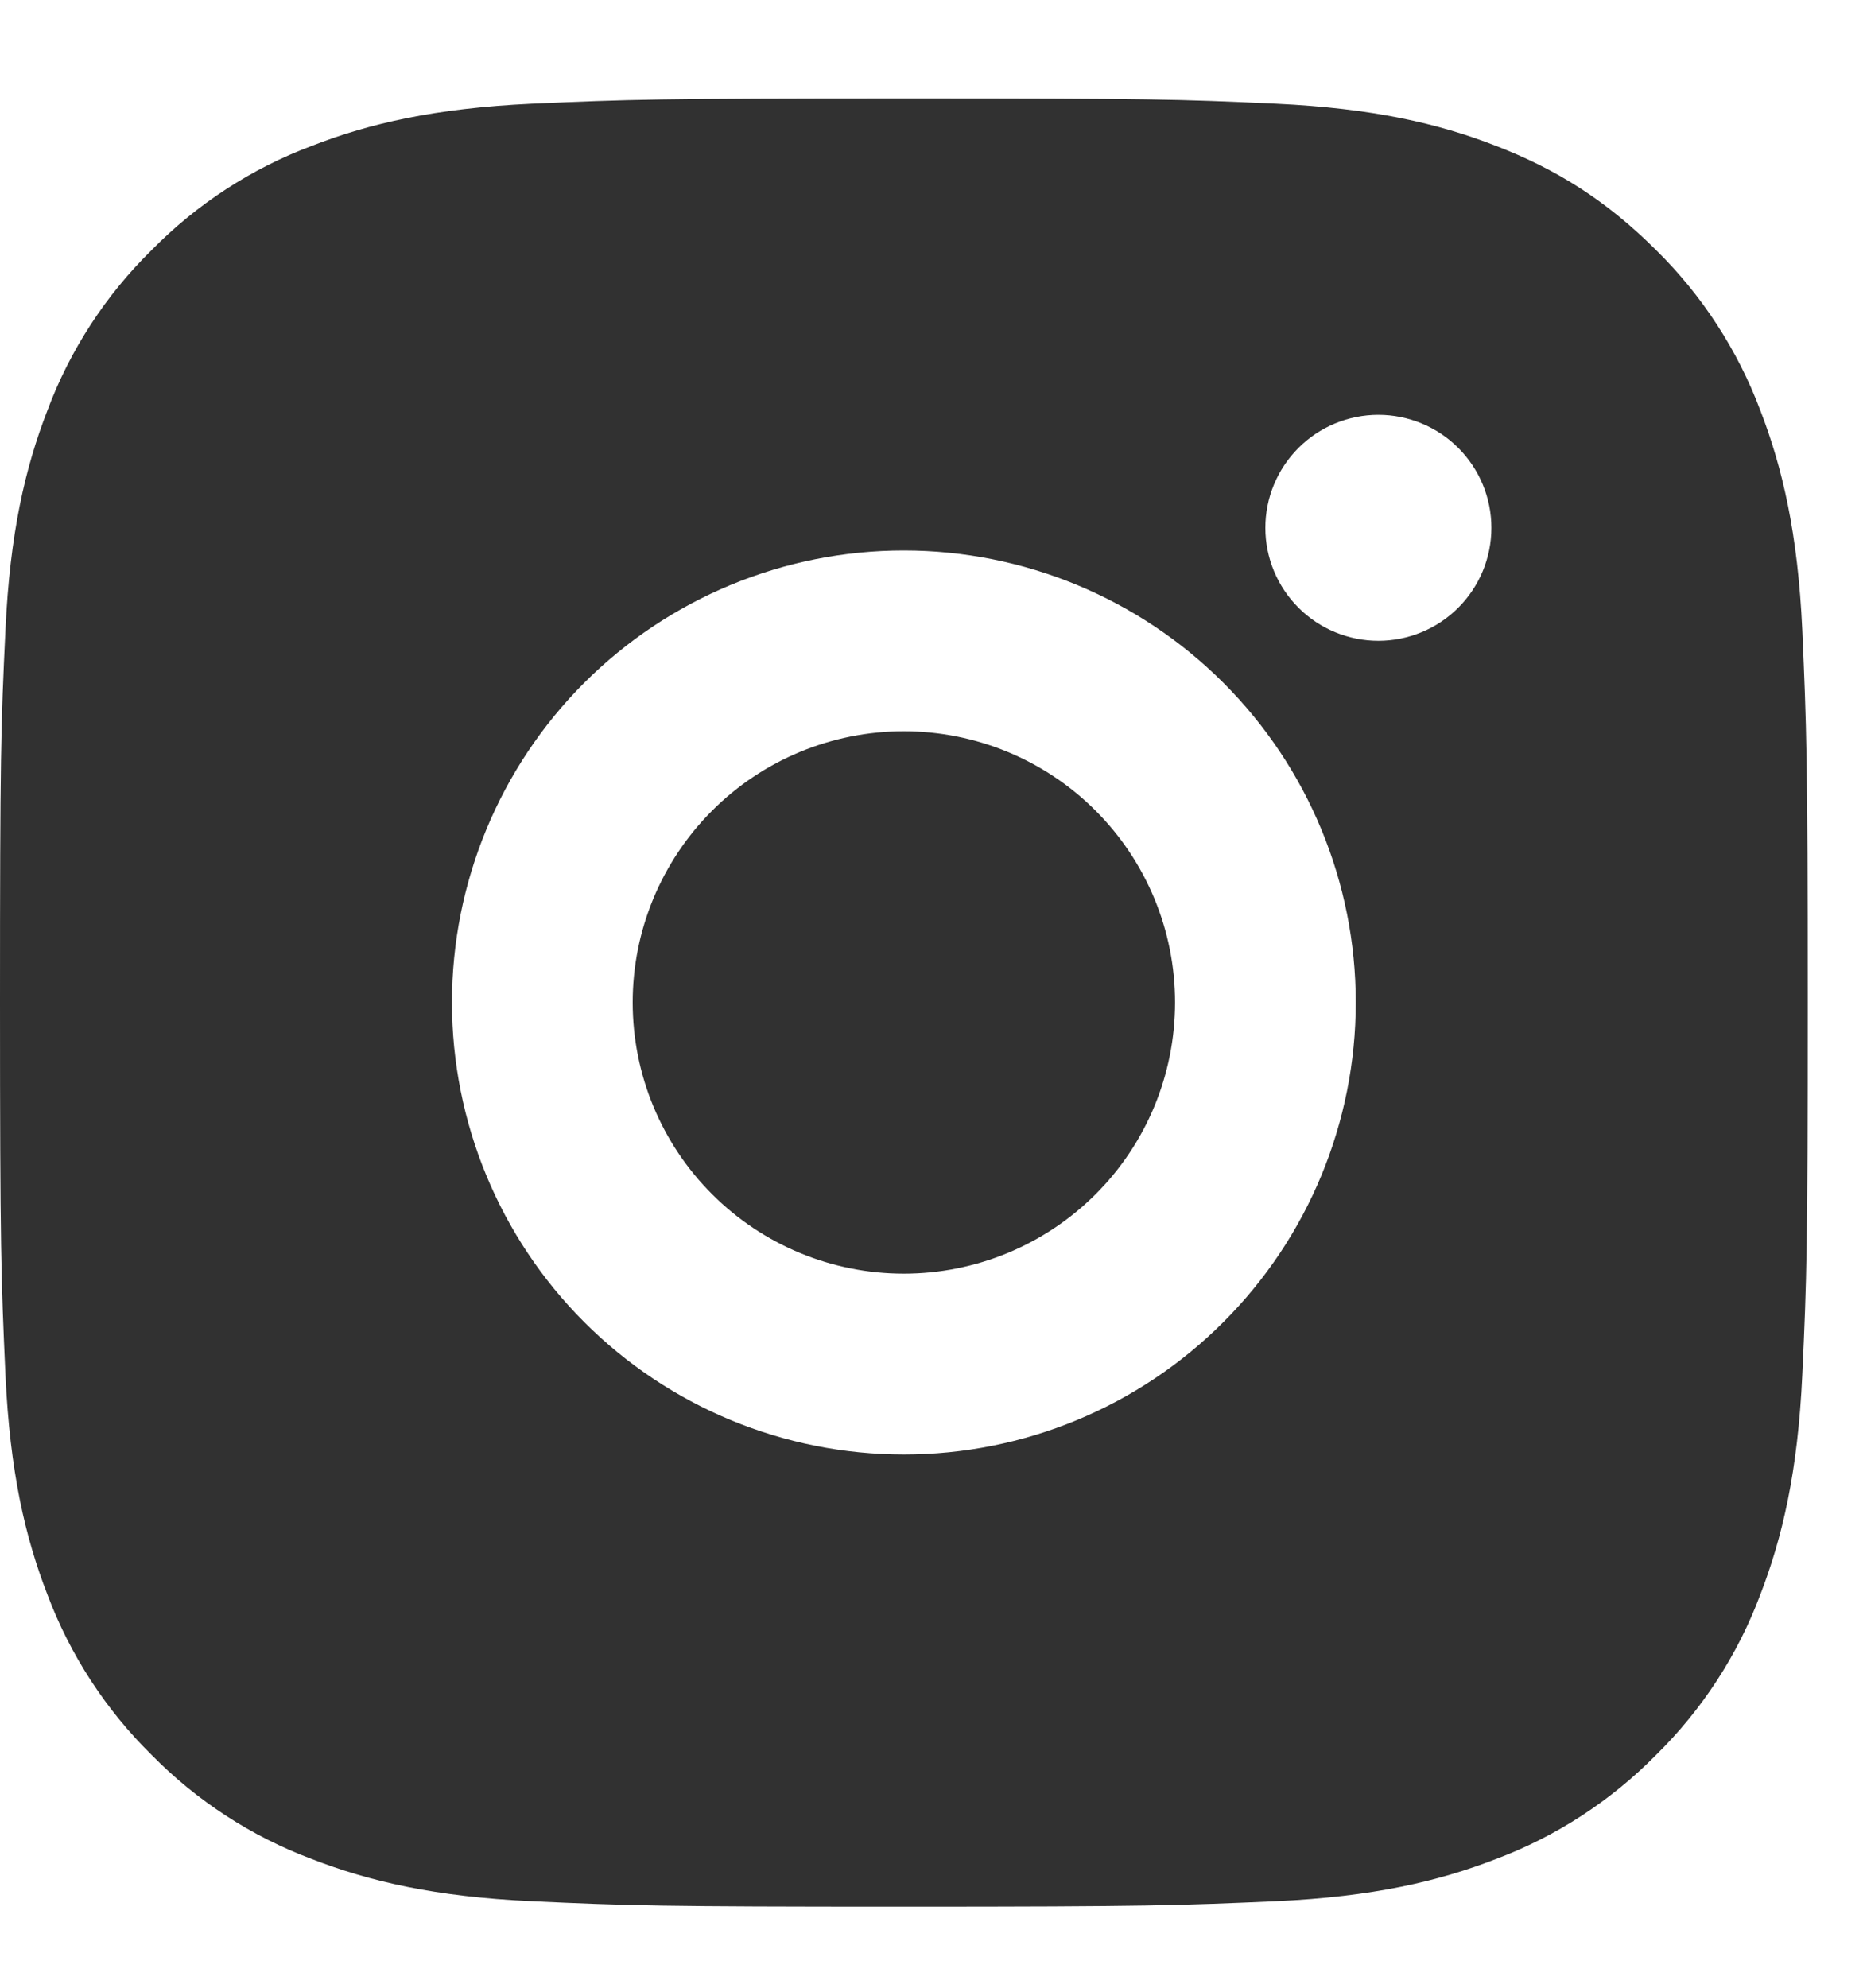 <svg width="15" height="16" viewBox="0 0 15 16" fill="none" xmlns="http://www.w3.org/2000/svg">
<path d="M7.277 0.792C9.255 0.792 9.501 0.799 10.277 0.835C11.052 0.872 11.58 0.993 12.044 1.174C12.524 1.359 12.929 1.609 13.334 2.013C13.704 2.377 13.99 2.817 14.173 3.303C14.352 3.766 14.475 4.294 14.511 5.069C14.545 5.845 14.555 6.092 14.555 8.069C14.555 10.046 14.547 10.293 14.511 11.069C14.475 11.844 14.352 12.372 14.173 12.836C13.991 13.322 13.704 13.762 13.334 14.126C12.97 14.495 12.53 14.782 12.044 14.964C11.581 15.144 11.052 15.267 10.277 15.303C9.501 15.337 9.255 15.347 7.277 15.347C5.3 15.347 5.053 15.339 4.278 15.303C3.503 15.267 2.975 15.144 2.511 14.964C2.025 14.782 1.585 14.496 1.221 14.126C0.851 13.762 0.565 13.322 0.382 12.836C0.202 12.372 0.08 11.844 0.044 11.069C0.009 10.293 0 10.046 0 8.069C0 6.092 0.007 5.845 0.044 5.069C0.08 4.294 0.202 3.767 0.382 3.303C0.564 2.817 0.851 2.376 1.221 2.013C1.585 1.643 2.025 1.356 2.511 1.174C2.975 0.993 3.502 0.872 4.278 0.835C5.053 0.801 5.3 0.792 7.277 0.792ZM7.277 4.431C6.312 4.431 5.387 4.814 4.704 5.496C4.022 6.179 3.639 7.104 3.639 8.069C3.639 9.034 4.022 9.96 4.704 10.642C5.387 11.325 6.312 11.708 7.277 11.708C8.242 11.708 9.168 11.325 9.85 10.642C10.533 9.96 10.916 9.034 10.916 8.069C10.916 7.104 10.533 6.179 9.85 5.496C9.168 4.814 8.242 4.431 7.277 4.431ZM12.008 4.249C12.008 4.007 11.912 3.776 11.741 3.605C11.571 3.435 11.339 3.339 11.098 3.339C10.857 3.339 10.625 3.435 10.455 3.605C10.284 3.776 10.188 4.007 10.188 4.249C10.188 4.49 10.284 4.721 10.455 4.892C10.625 5.062 10.857 5.158 11.098 5.158C11.339 5.158 11.571 5.062 11.741 4.892C11.912 4.721 12.008 4.49 12.008 4.249ZM7.277 5.886C7.856 5.886 8.412 6.116 8.821 6.525C9.231 6.935 9.461 7.49 9.461 8.069C9.461 8.648 9.231 9.204 8.821 9.613C8.412 10.022 7.856 10.252 7.277 10.252C6.698 10.252 6.143 10.022 5.734 9.613C5.324 9.204 5.094 8.648 5.094 8.069C5.094 7.49 5.324 6.935 5.734 6.525C6.143 6.116 6.698 5.886 7.277 5.886Z" fill="#313131"/>
</svg>
